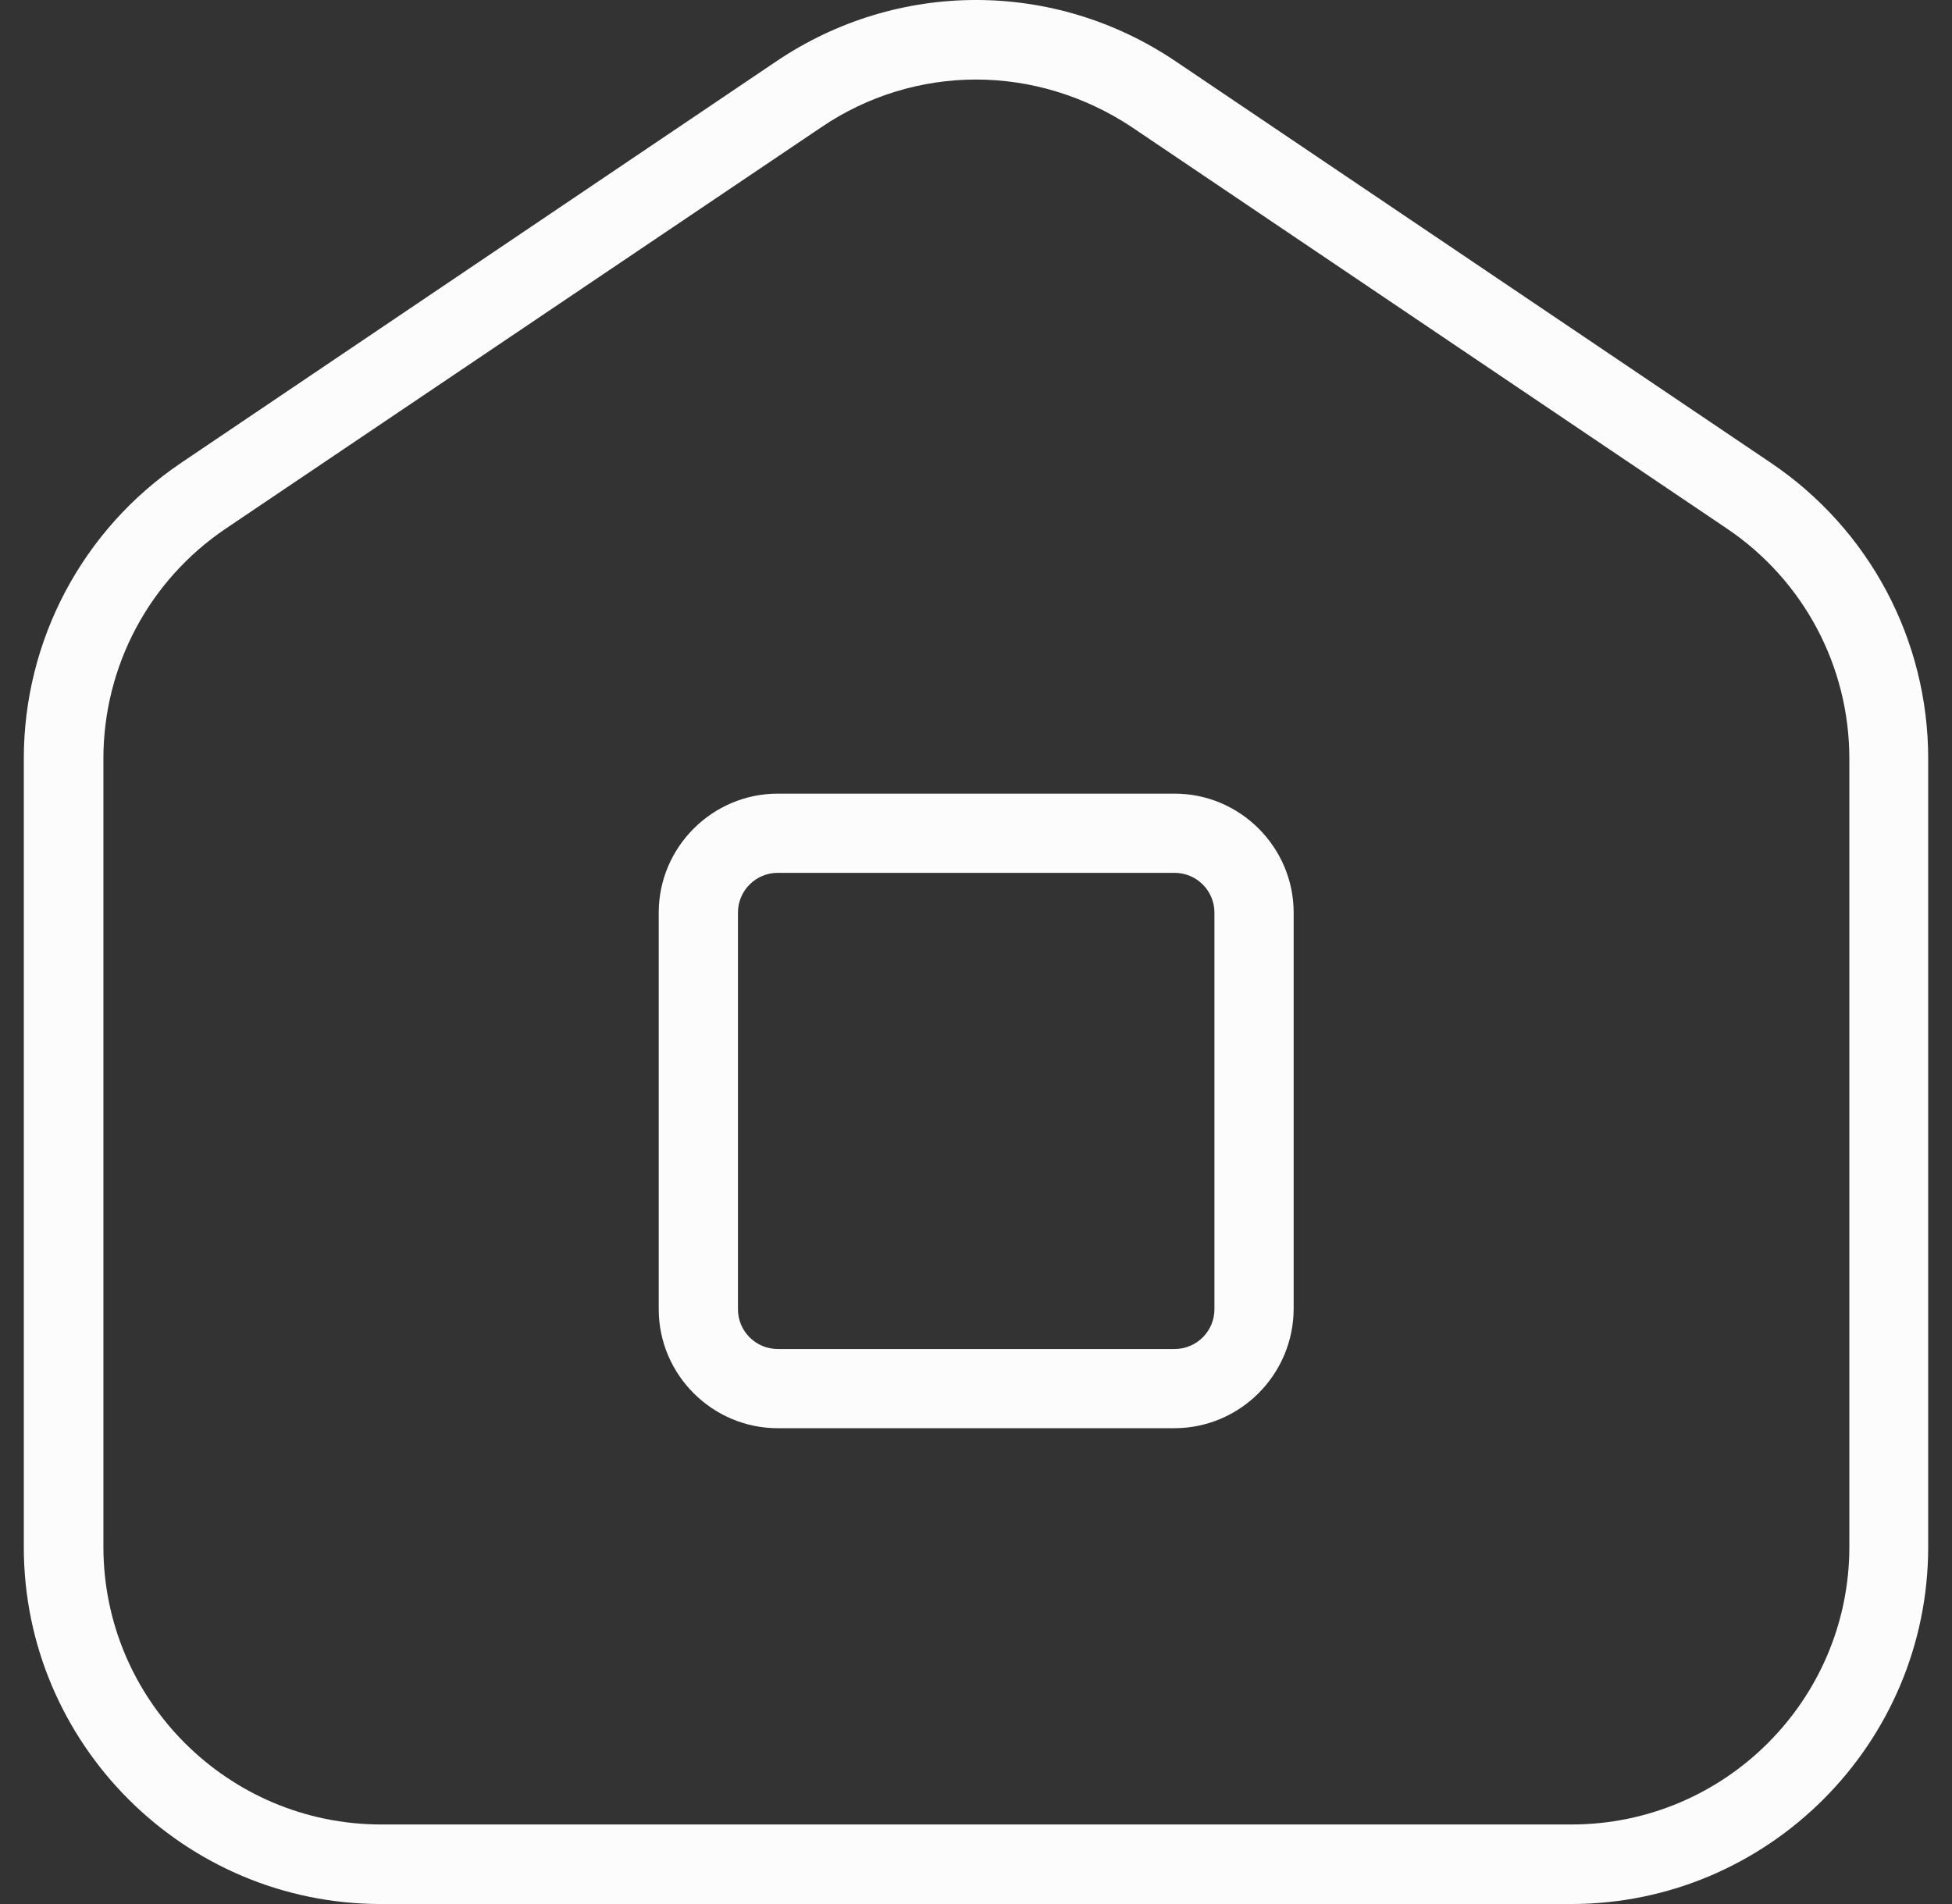 <svg width="41" height="40" viewBox="0 0 41 40" fill="none" xmlns="http://www.w3.org/2000/svg">
<rect x="0" y="0" width="41" height="40" fill="#333333" stroke="none"/>
<path d="M24.664 30.004H16.336C14.961 30.004 13.836 28.879 13.836 27.505V19.172C13.836 17.798 14.961 16.673 16.336 16.673H24.672C26.047 16.673 27.172 17.798 27.172 19.172V27.505C27.164 28.879 26.047 30.004 24.664 30.004ZM16.336 18.337C15.875 18.337 15.5 18.711 15.5 19.172V27.505C15.5 27.966 15.875 28.34 16.336 28.34H24.672C25.133 28.34 25.508 27.966 25.508 27.505V19.172C25.508 18.711 25.133 18.337 24.672 18.337H16.336ZM33 40H8C3.867 40 0.5 36.634 0.5 32.503V15.939C0.5 13.448 1.734 11.121 3.805 9.723L16.305 1.289C18.852 -0.43 22.148 -0.43 24.695 1.289L37.195 9.723C39.266 11.121 40.5 13.44 40.5 15.939V32.495C40.5 36.634 37.133 40 33 40ZM20.5 1.671C19.367 1.671 18.227 2.007 17.242 2.679L4.742 11.105C3.133 12.191 2.172 13.995 2.172 15.939V32.495C2.172 35.713 4.789 38.329 8.008 38.329H33.008C36.227 38.329 38.844 35.713 38.844 32.495V15.939C38.844 13.995 37.883 12.191 36.273 11.105L23.773 2.671C22.773 2.007 21.633 1.671 20.5 1.671Z" fill="#FCFCFC"/>
</svg>
